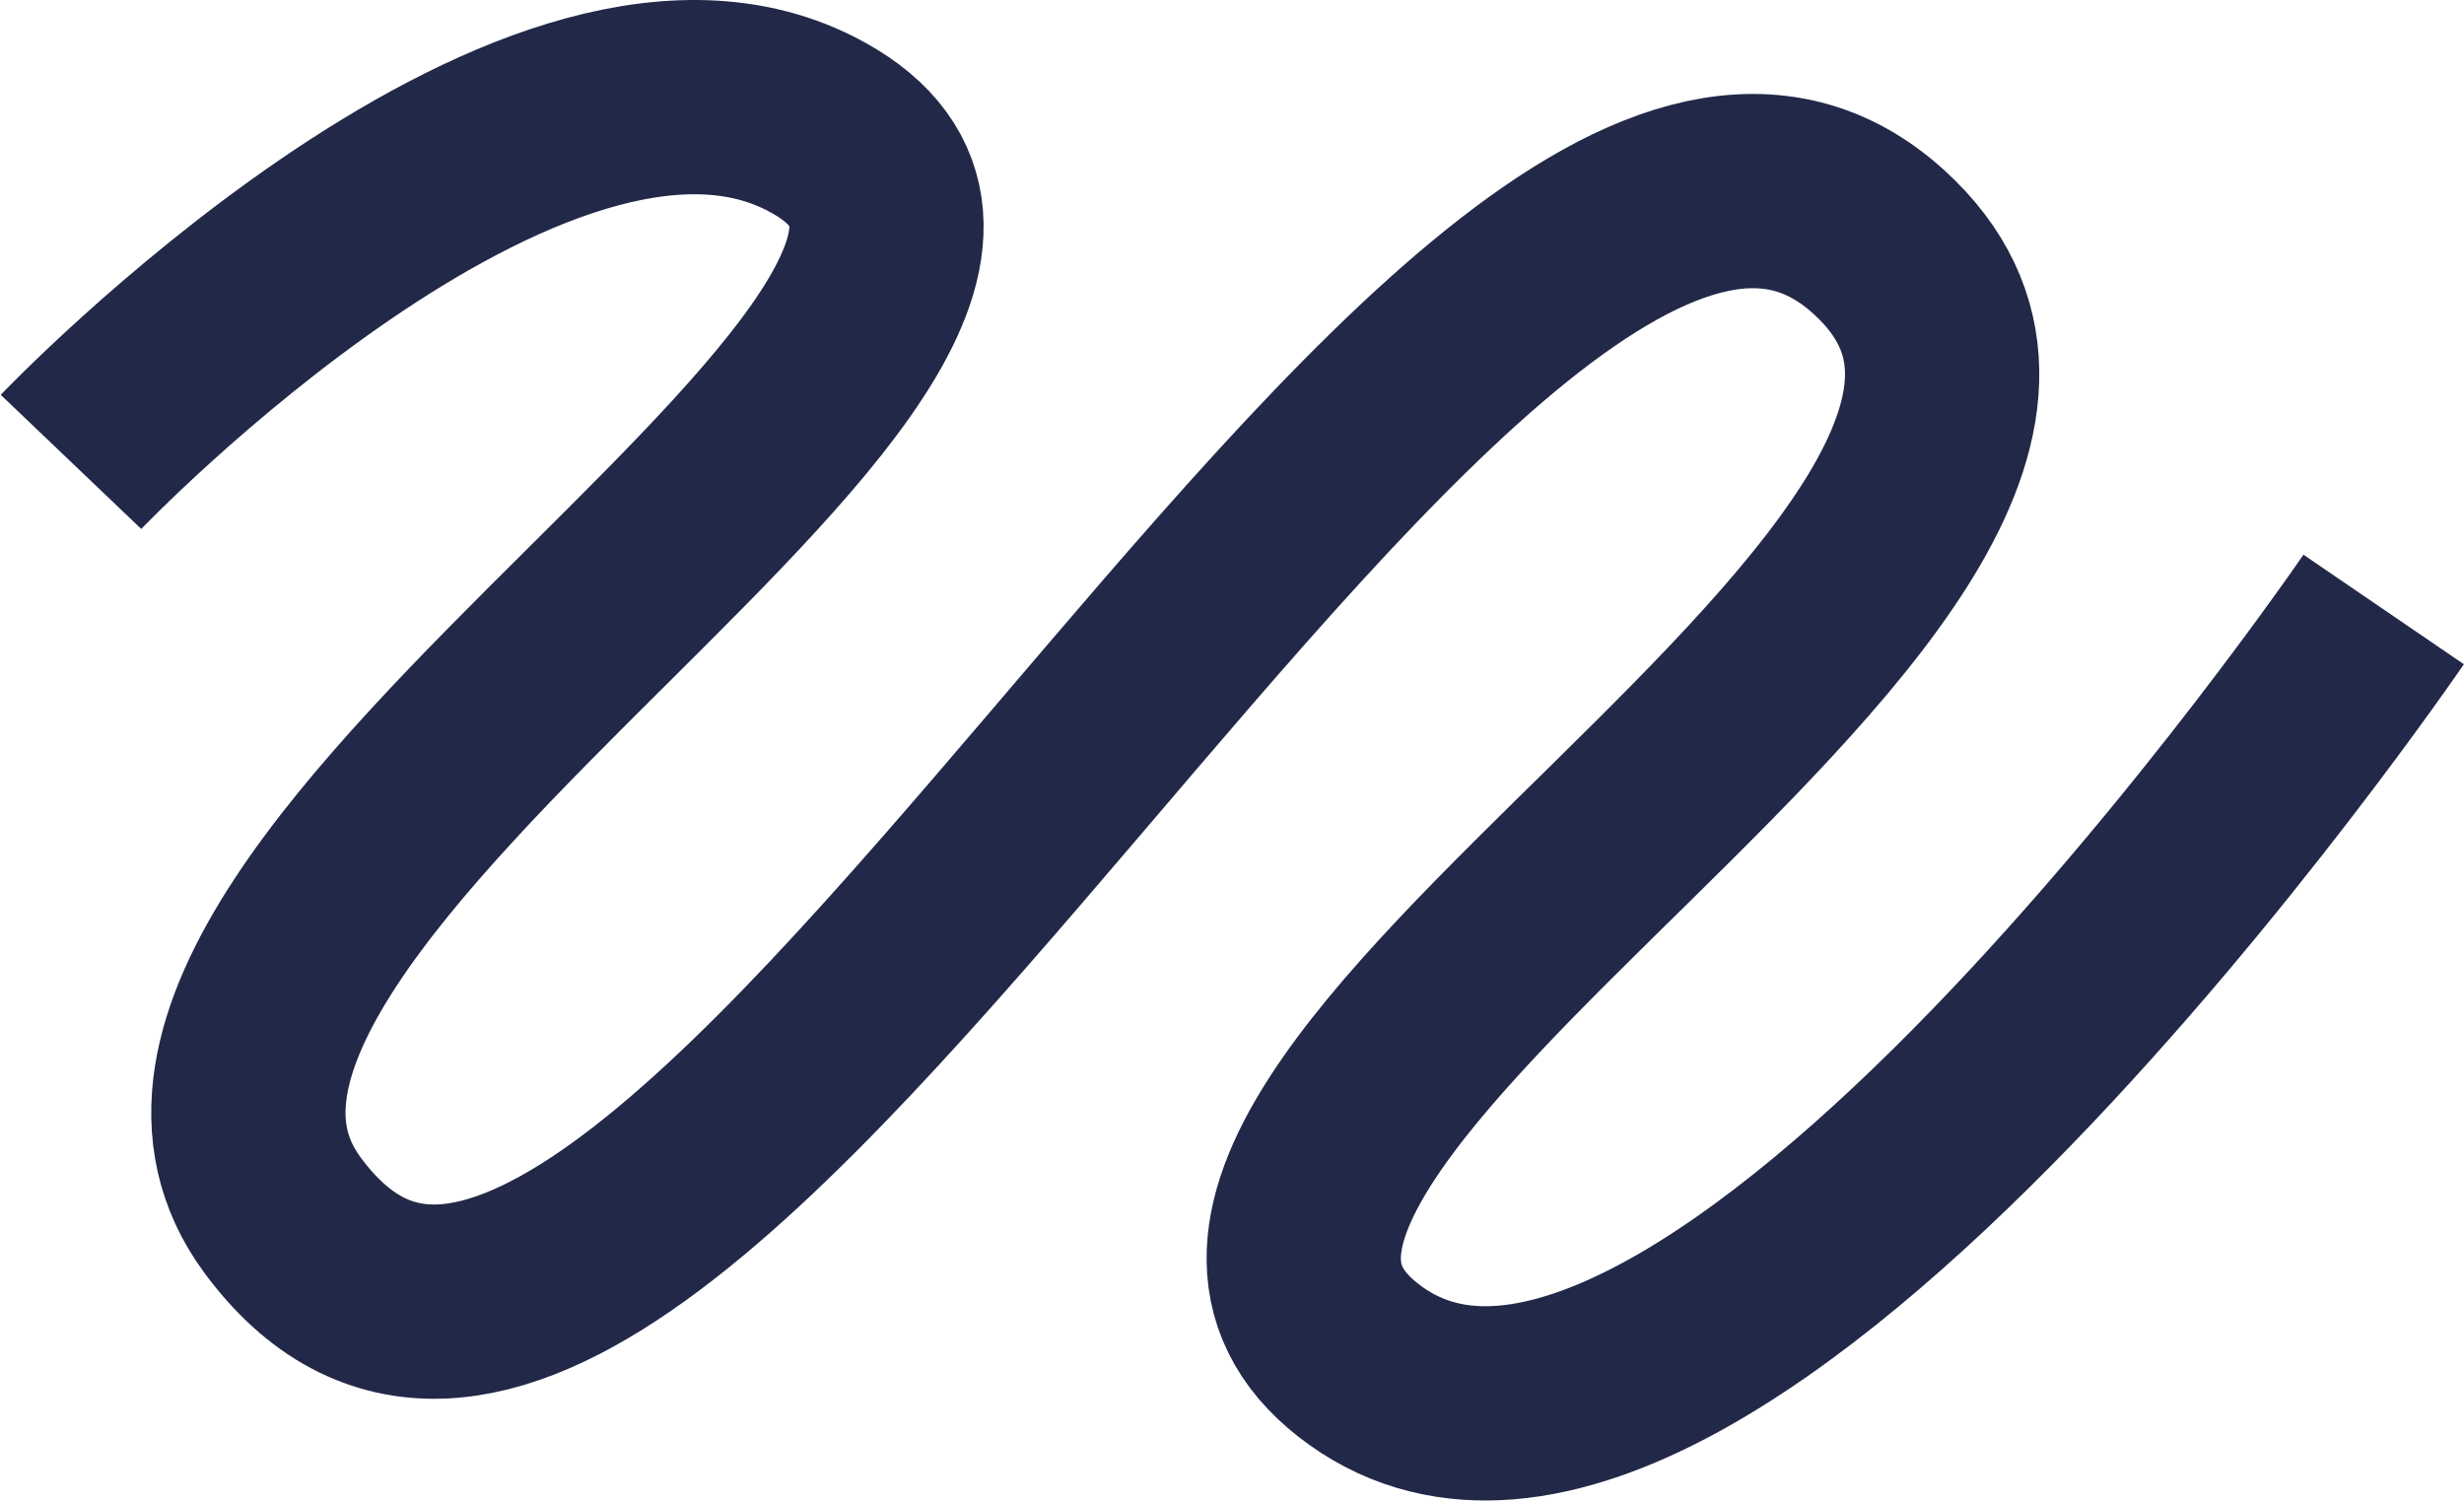 <?xml version="1.0" encoding="UTF-8"?> <svg xmlns="http://www.w3.org/2000/svg" width="1319" height="804" viewBox="0 0 1319 804" fill="none"> <path d="M38 247.264C38 247.264 283.57 -10.022 433.709 66.074C634.688 167.938 21.601 474.404 151.107 650.324C348.81 918.882 784.342 -72.672 1006 129.764C1190.5 298.264 547.654 600.436 731.246 731.272C911.655 859.84 1276 326.264 1276 326.264" stroke="#222848" stroke-width="104"></path> </svg> 